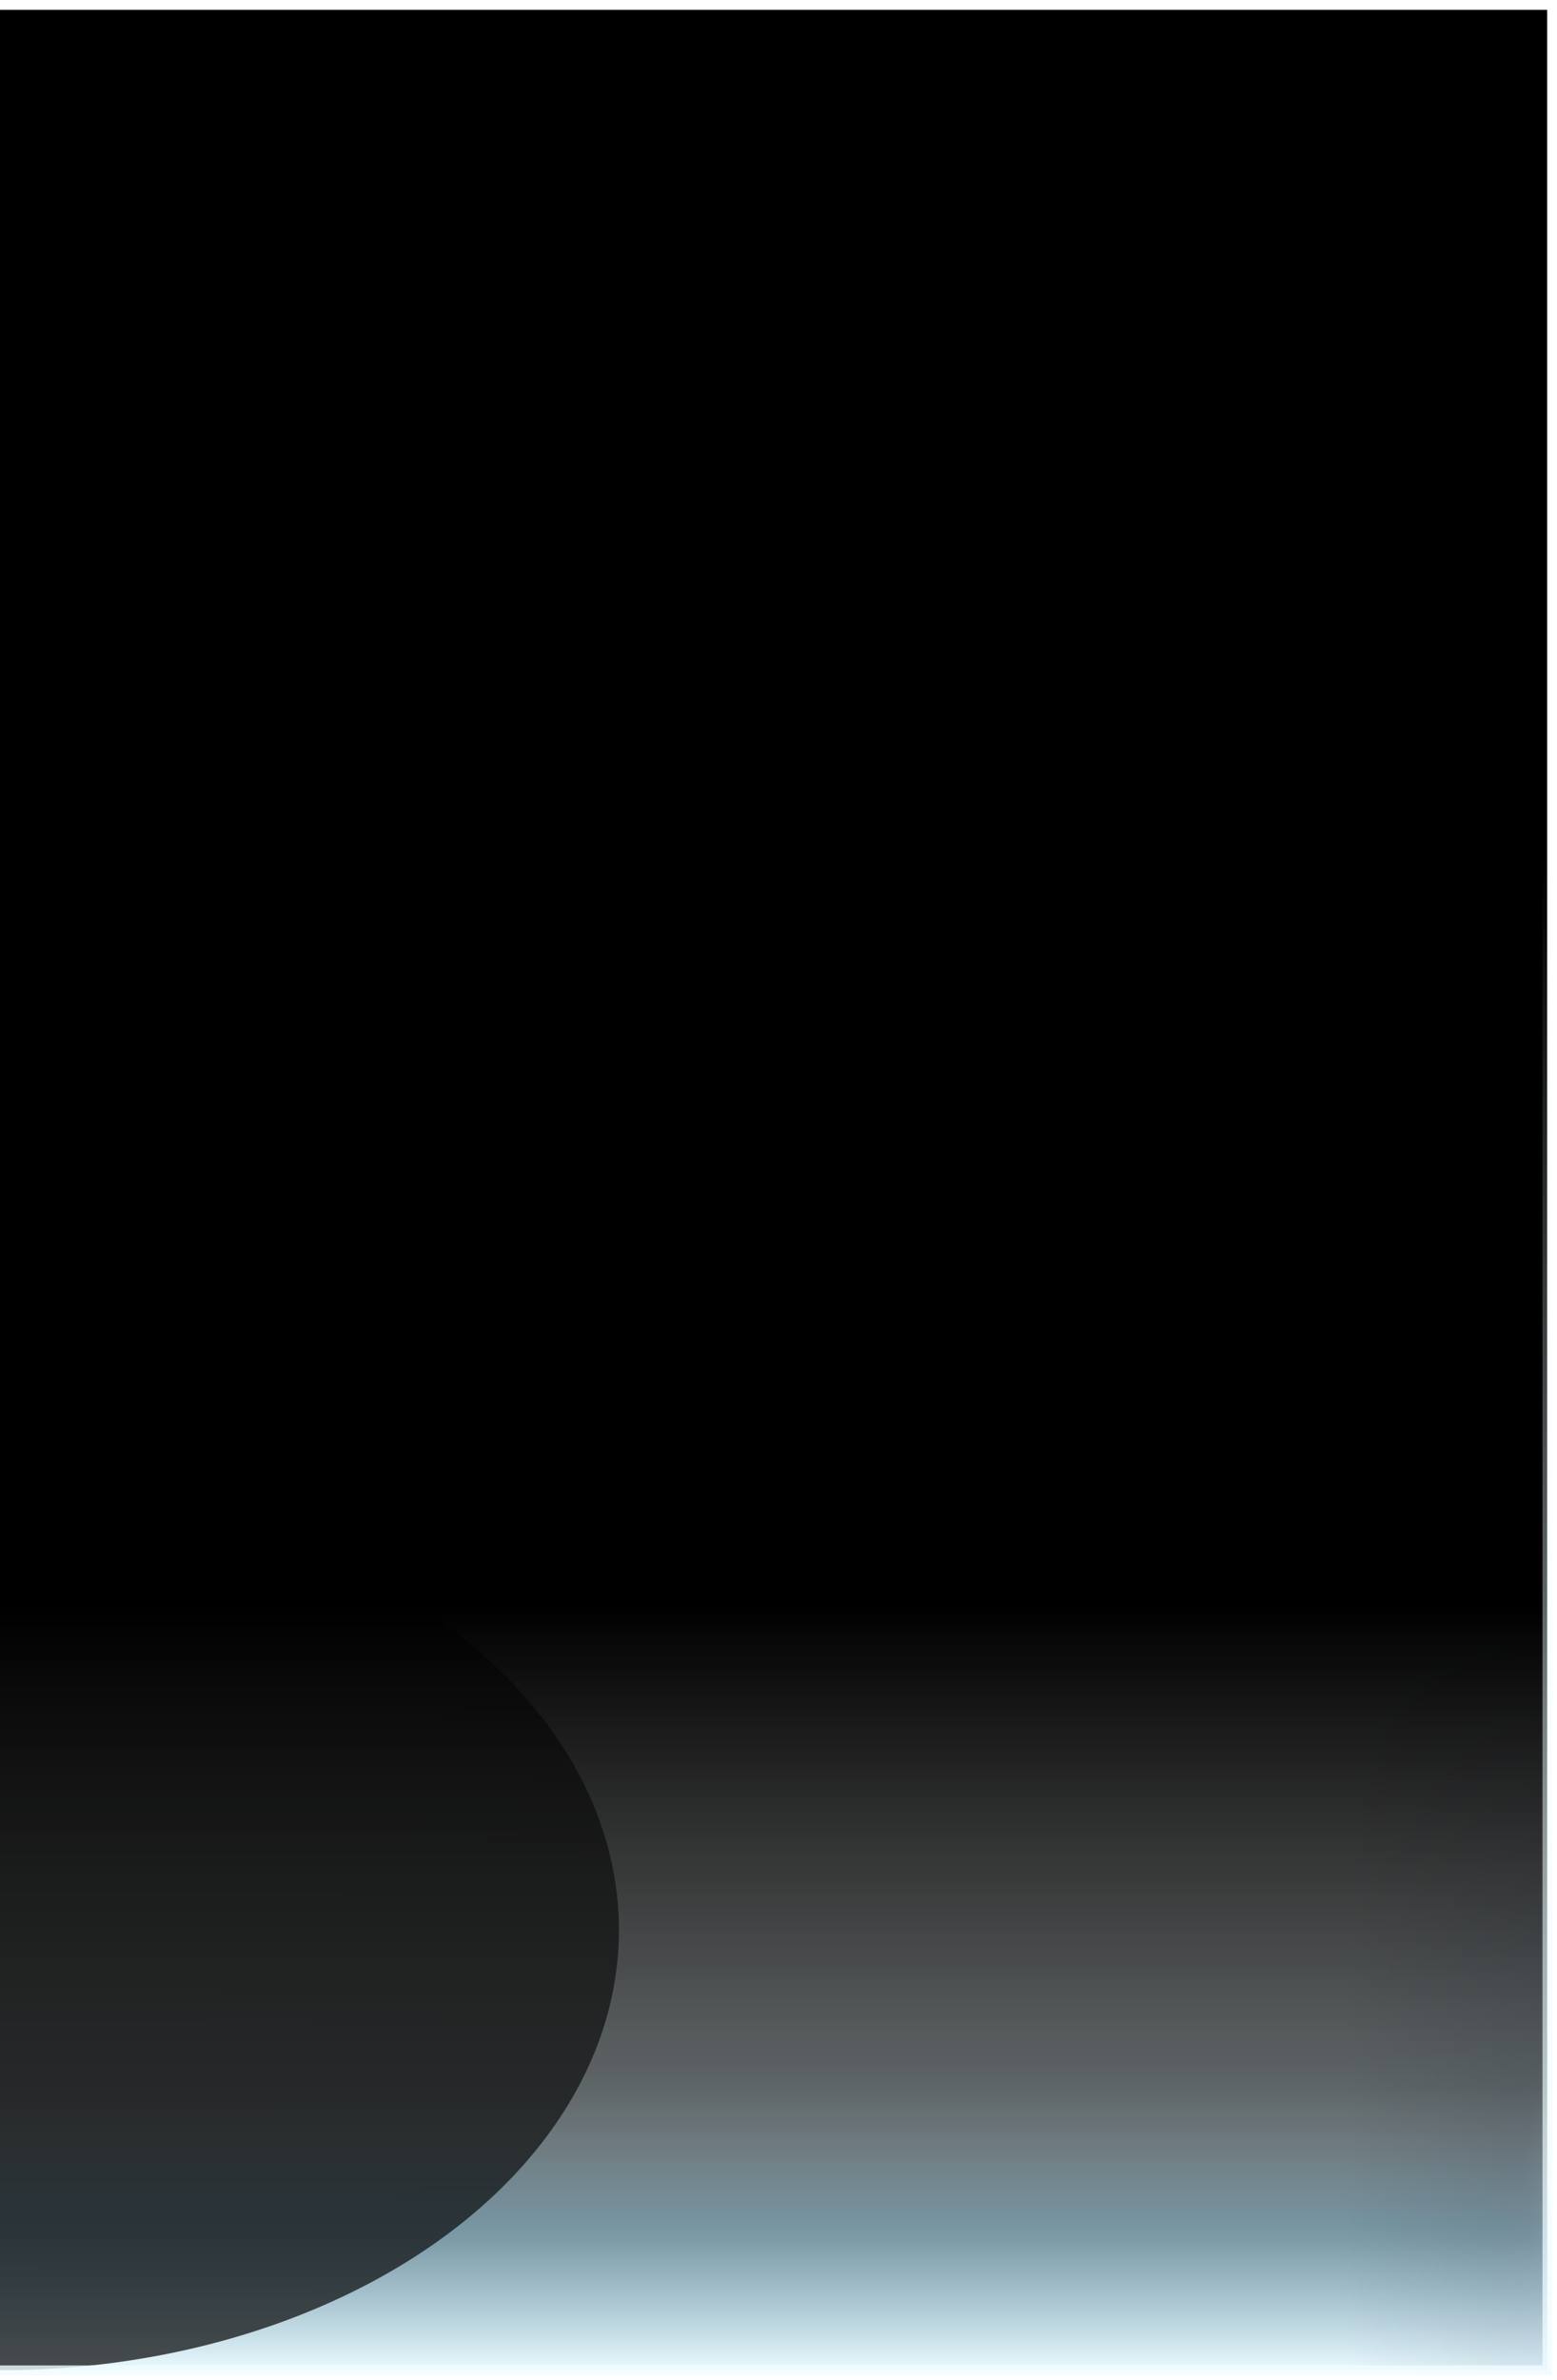 <svg width="161" height="246" viewBox="0 0 161 246" fill="none" xmlns="http://www.w3.org/2000/svg" xmlns:xlink="http://www.w3.org/1999/xlink">
<g clip-path="url(#clip0_43_349)">
<path d="M0 245L160 245L160 1L0 1L0 245Z" fill="url(#paint0_linear_43_349)"/>
<path d="M0 245L160 245L160 1L0 1L0 245Z" fill="url(#pattern0_43_349)" fill-opacity="0.3"/>
<ellipse opacity="0.5" cx="121.5" cy="21" rx="121.5" ry="21" transform="matrix(-4.37114e-08 -1 -1 4.37114e-08 181 346)" fill="url(#paint1_radial_43_349)"/>
<g filter="url(#filter0_f_43_349)">
<rect width="160" height="244" transform="matrix(1 0 0 -1 0 245)" fill="url(#paint2_linear_43_349)"/>
</g>
<g filter="url(#filter1_f_43_349)">
<ellipse cx="45.5" cy="64" rx="45.5" ry="64" transform="matrix(-4.37114e-08 -1 -1 4.37114e-08 64 245)" fill="url(#paint3_radial_43_349)"/>
</g>
</g>
<path d="M160 245H160.5V245.5H160V245ZM160 1V0.5H160.5V1H160ZM0 245L0 244.5L160 244.5V245V245.5L0 245.5L0 245ZM160 245H159.5L159.5 1H160H160.5L160.5 245H160ZM160 1V1.5L0 1.5L0 1L0 0.5L160 0.5V1Z" fill="url(#paint4_linear_43_349)"/>
<defs>
<filter id="filter0_f_43_349" x="-20" y="-19" width="200" height="284" filterUnits="userSpaceOnUse" color-interpolation-filters="sRGB">
<feFlood flood-opacity="0" result="BackgroundImageFix"/>
<feBlend mode="normal" in="SourceGraphic" in2="BackgroundImageFix" result="shape"/>
<feGaussianBlur stdDeviation="0" result="effect1_foregroundBlur_43_349"/>
</filter>
<filter id="filter1_f_43_349" x="-164" y="54" width="328" height="291" filterUnits="userSpaceOnUse" color-interpolation-filters="sRGB">
<feFlood flood-opacity="0" result="BackgroundImageFix"/>
<feBlend mode="normal" in="SourceGraphic" in2="BackgroundImageFix" result="shape"/>
<feGaussianBlur stdDeviation="50" result="effect1_foregroundBlur_43_349"/>
</filter>
<linearGradient id="paint0_linear_43_349" x1="80" y1="245" x2="80" y2="1" gradientUnits="userSpaceOnUse">
<stop stop-color="#EBFAFF"/>
<stop offset="0.062" stop-color="#A2E3FF" stop-opacity="0.723"/>
<stop offset="0.112" stop-color="#D2F4FF" stop-opacity="0.53"/>
<stop offset="0.17" stop-color="#DBF7FF" stop-opacity="0.365"/>
<stop offset="0.229" stop-color="#E5FAFF" stop-opacity="0.188"/>
<stop offset="0.301" stop-color="#EDFCFF" stop-opacity="0.056"/>
<stop offset="0.499" stop-color="#F0FDFF" stop-opacity="0"/>
</linearGradient>
<radialGradient id="paint1_radial_43_349" cx="0" cy="0" r="1" gradientUnits="userSpaceOnUse" gradientTransform="translate(121.5 21) rotate(-90) scale(21 121.5)">
<stop stop-color="#D8ECFF" stop-opacity="0.7"/>
<stop offset="0.101" stop-color="#AEC4D9" stop-opacity="0.645"/>
<stop offset="0.185" stop-color="#9FB5CB" stop-opacity="0.51"/>
<stop offset="0.318" stop-color="#8BA3B9" stop-opacity="0.347"/>
<stop offset="0.561" stop-color="#7890A8" stop-opacity="0.183"/>
<stop offset="0.817" stop-color="#6D859D" stop-opacity="0.084"/>
<stop offset="1" stop-color="#637C94" stop-opacity="0"/>
</radialGradient>
<linearGradient id="paint2_linear_43_349" x1="80" y1="0" x2="80" y2="244" gradientUnits="userSpaceOnUse">
<stop stop-opacity="0"/>
<stop offset="0.055" stop-opacity="0.341"/>
<stop offset="0.12" stop-opacity="0.595"/>
<stop offset="0.324"/>
</linearGradient>
<radialGradient id="paint3_radial_43_349" cx="0" cy="0" r="1" gradientUnits="userSpaceOnUse" gradientTransform="translate(91 64) rotate(180) scale(91 786.992)">
<stop stop-opacity="0.4"/>
<stop offset="1" stop-opacity="0.7"/>
</radialGradient>
<linearGradient id="paint4_linear_43_349" x1="80" y1="245" x2="80" y2="1" gradientUnits="userSpaceOnUse">
<stop stop-color="#F0FDFF" stop-opacity="0.8"/>
<stop offset="0.642" stop-color="#F0FDFF" stop-opacity="0"/>
</linearGradient>
<clipPath id="clip0_43_349">
<path d="M0 245L160 245L160 1L0 1L0 245Z" fill="white"/>
</clipPath>
<pattern id="pattern0_43_349" patternUnits="userSpaceOnUse" viewBox="16065 -1317 570 570" width="71.25%" height="46.721%" patternContentUnits="objectBoundingBox">
<rect x="16065" y="-1317" width="570" height="570"/>
</pattern></defs>
</svg>

